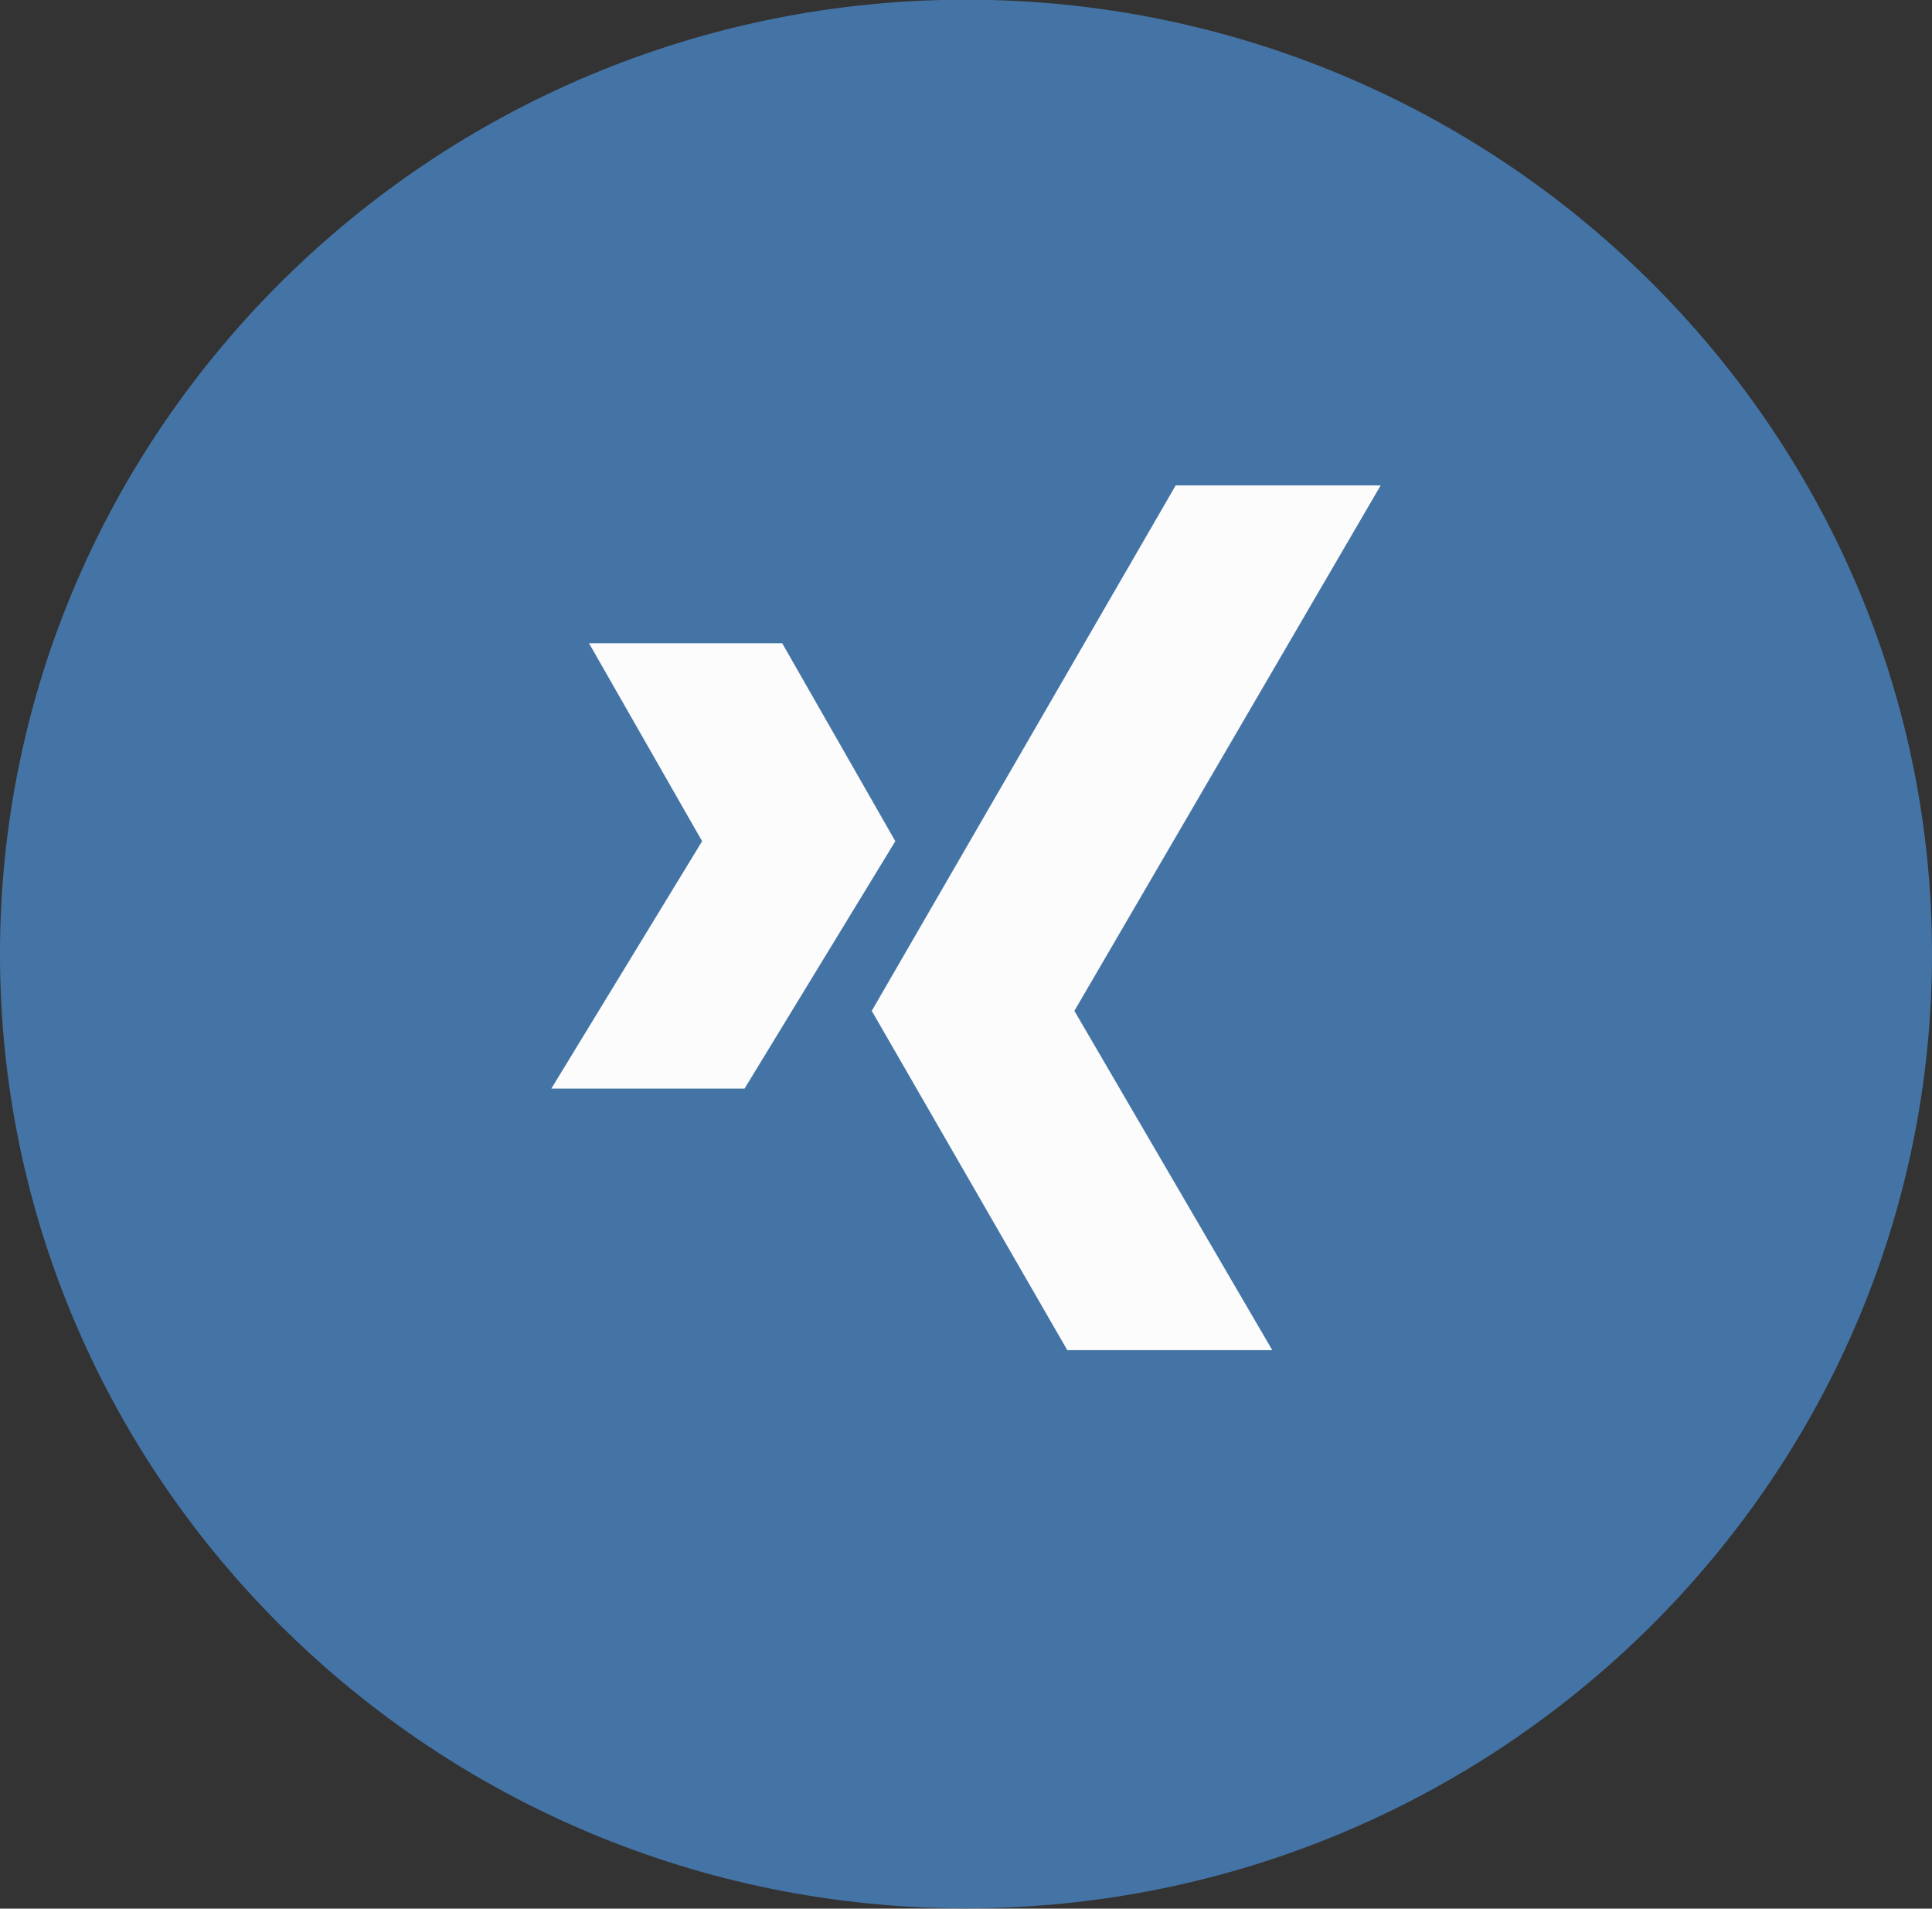 <?xml version="1.0" encoding="utf-8"?>
<!-- Generator: Adobe Illustrator 24.0.1, SVG Export Plug-In . SVG Version: 6.00 Build 0)  -->
<svg version="1.1" id="Lag_1" xmlns="http://www.w3.org/2000/svg" xmlns:xlink="http://www.w3.org/1999/xlink" x="0px" y="0px"
	 viewBox="0 0 82 81" style="enable-background:new 0 0 82 81;" xml:space="preserve">
<rect x="0" y="0" width="82" height="81" fill="#333333" stroke="none"/>
<style type="text/css">
	.st0{fill:#4474A6;}
	.st1{fill:#FCFCFC;}
</style>
<title>whatever</title>
<desc>Created with Sketch.</desc>
<g id="Page-1">
	<g id="whatever" transform="translate(0, -1)">
		<g id="Group-3" transform="translate(0, 0.987)">
			<g id="Clip-2">
			</g>
			<path id="Fill-1" class="st0" d="M41,81C18.4,81,0,62.8,0,40.5S18.4,0,41,0s41,18.2,41,40.5S63.6,81,41,81"/>
		</g>
		<path id="Fill-4" class="st1" d="M31.6,47.2L38,36.7l-4.8-8.4H25l4.8,8.4l-6.4,10.5H31.6z M45.3,58.3L37,43.9l12.9-22.3h8.7
			l-13,22.3L54,58.3H45.3z"/>
	</g>
</g>
</svg>
